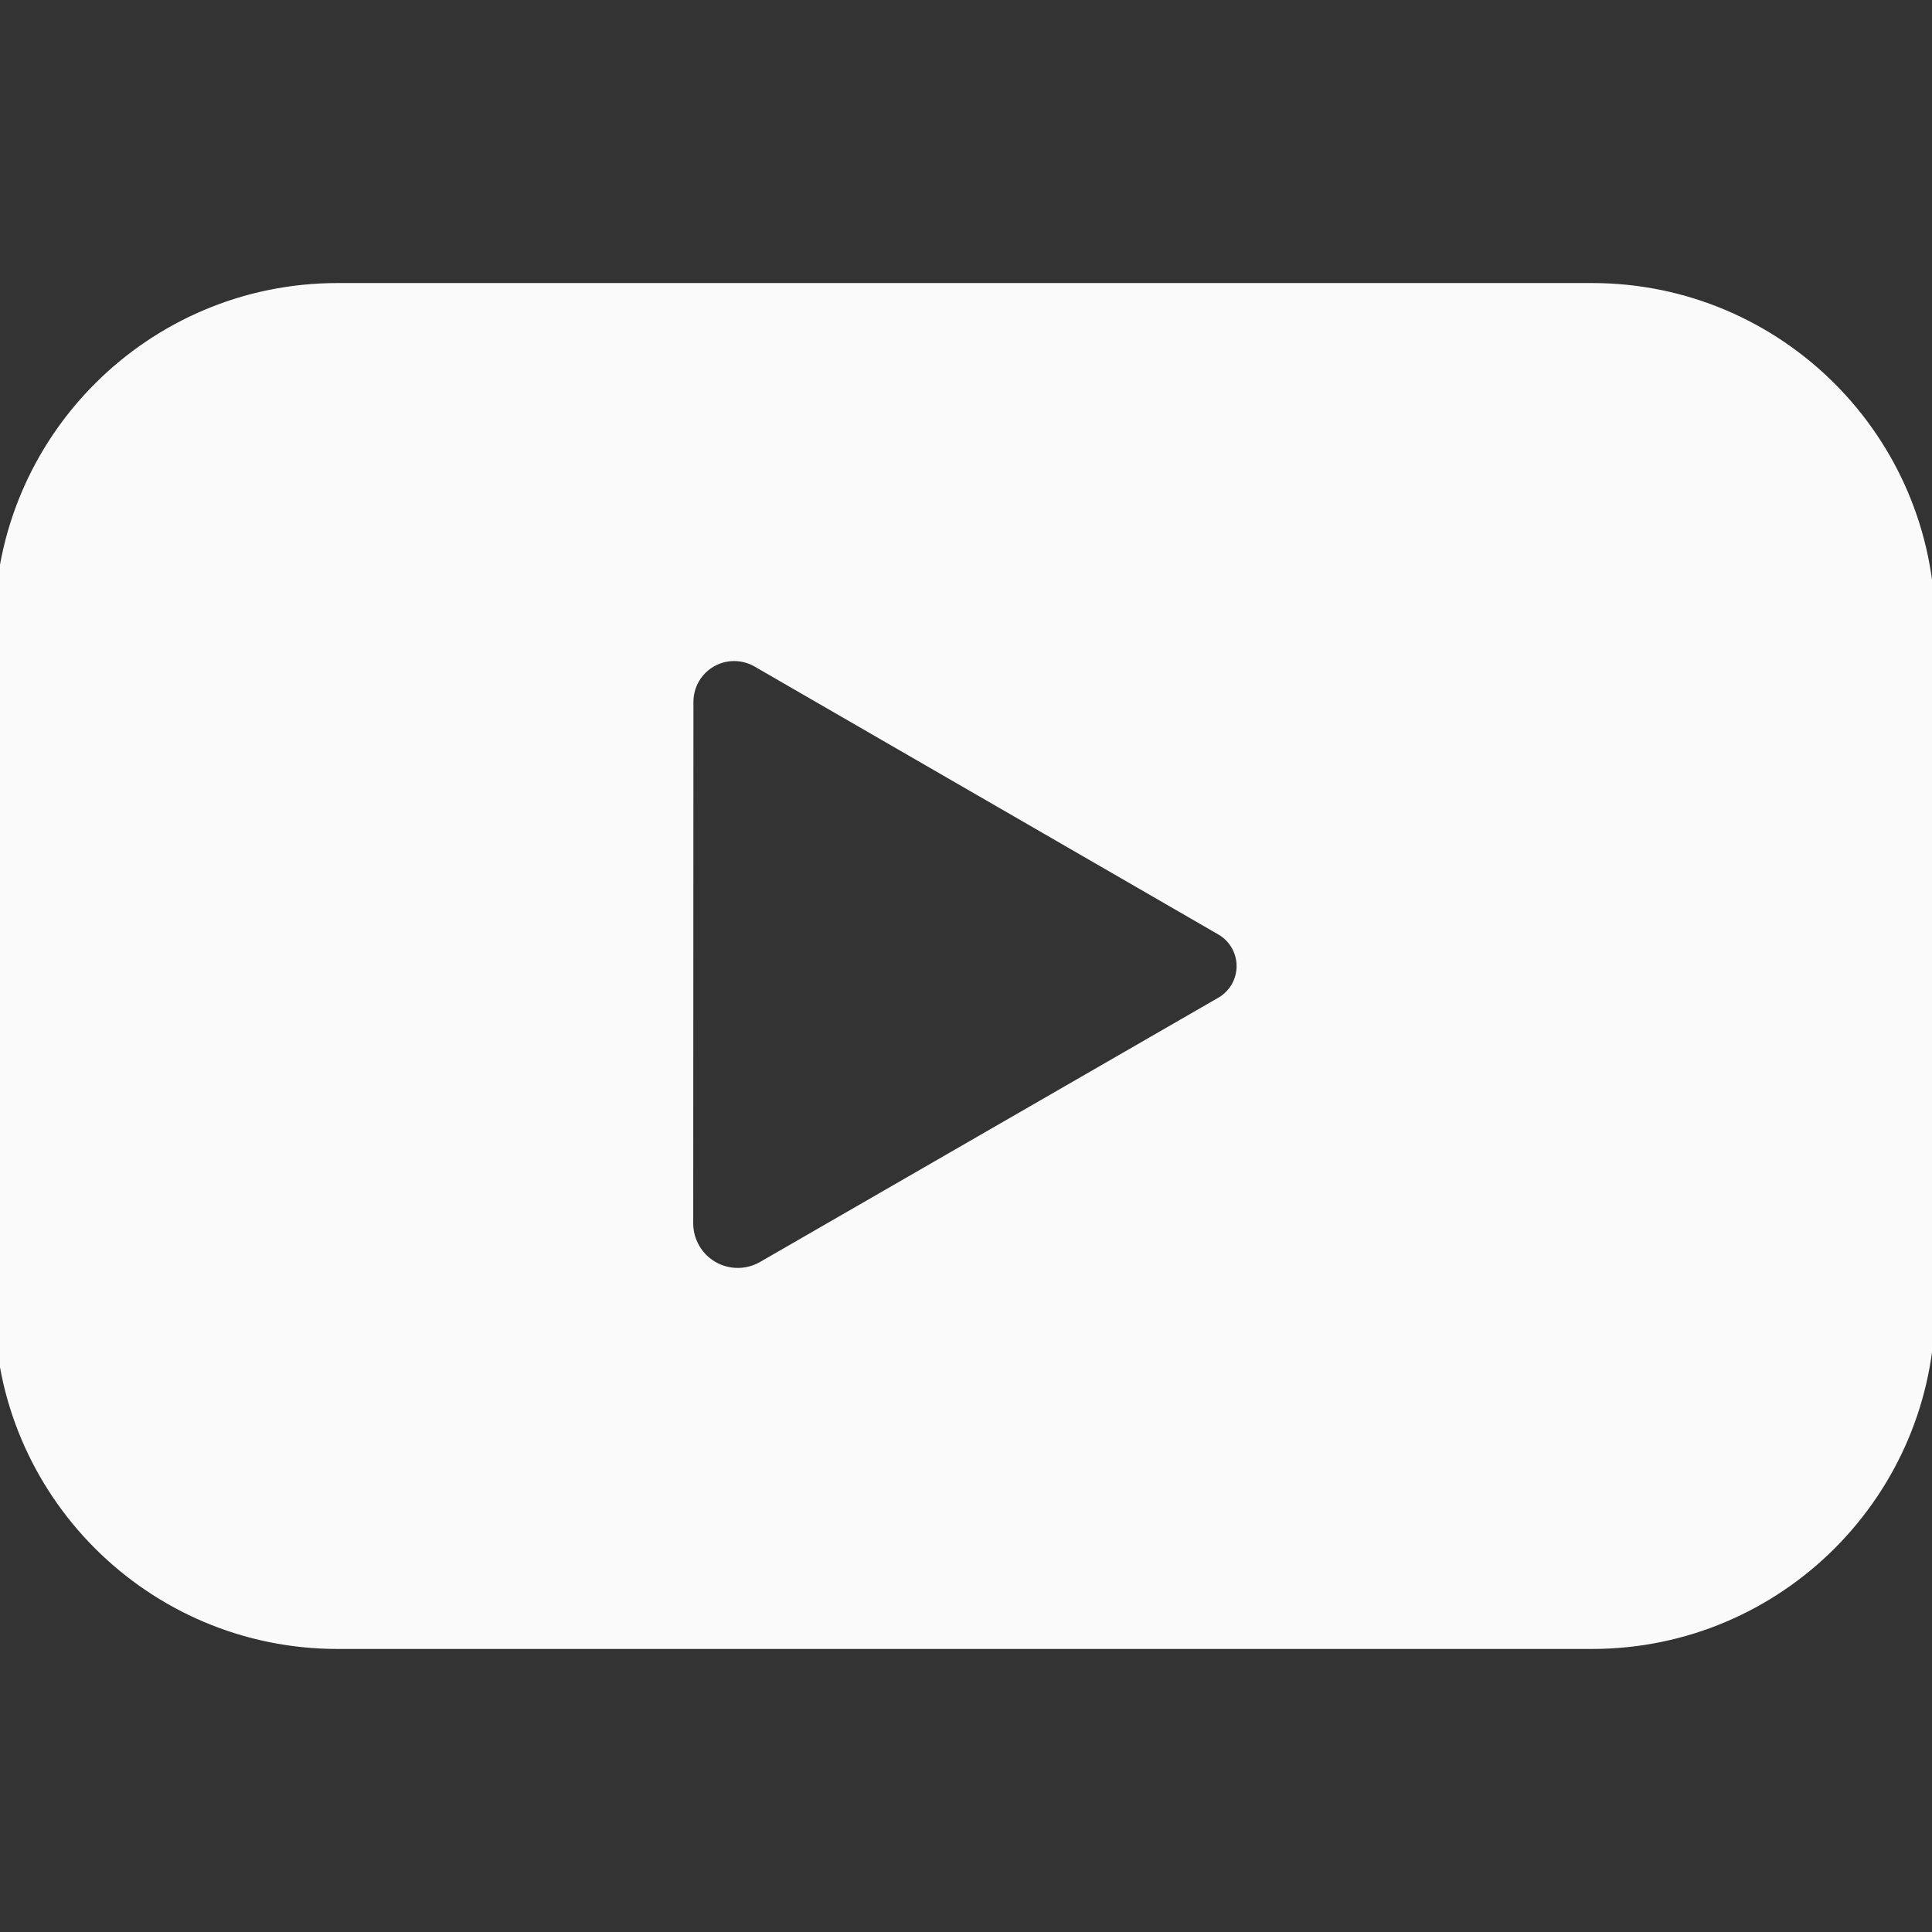 <?xml version="1.0" encoding="UTF-8" standalone="no"?><!DOCTYPE svg PUBLIC "-//W3C//DTD SVG 1.1//EN" "http://www.w3.org/Graphics/SVG/1.1/DTD/svg11.dtd"><svg width="100%" height="100%" viewBox="0 0 310 310" version="1.1" xmlns="http://www.w3.org/2000/svg" xmlns:xlink="http://www.w3.org/1999/xlink" xml:space="preserve" xmlns:serif="http://www.serif.com/" style="fill-rule:evenodd;clip-rule:evenodd;stroke-linejoin:round;stroke-miterlimit:2;"><rect x="0" y="0" width="310" height="310" fill="#333333" stroke="none"/><path d="M255.458,45.917c30.103,0 54.542,24.439 54.542,54.541l0,109.083c0,30.103 -24.439,54.542 -54.542,54.542l-201.296,0c-30.102,0 -54.542,-24.439 -54.542,-54.542l0,-109.083c0,-30.102 24.439,-54.541 54.542,-54.541l201.296,0Zm-59.716,103.593c1.966,1.136 3.177,3.235 3.176,5.507c0,2.271 -1.213,4.37 -3.181,5.504c-17.505,10.095 -54.684,31.533 -73.536,42.404c-2.367,1.365 -5.282,1.363 -7.648,-0.004c-2.365,-1.367 -3.822,-3.893 -3.821,-6.625c0.009,-21.346 0.026,-63.047 0.035,-83.694c0.001,-2.513 1.342,-4.835 3.519,-6.091c2.177,-1.255 4.858,-1.254 7.034,0.003c18.528,10.704 56.635,32.72 74.422,42.996Z" style="stroke:#fafafa;fill:#fafafa;"/></svg>